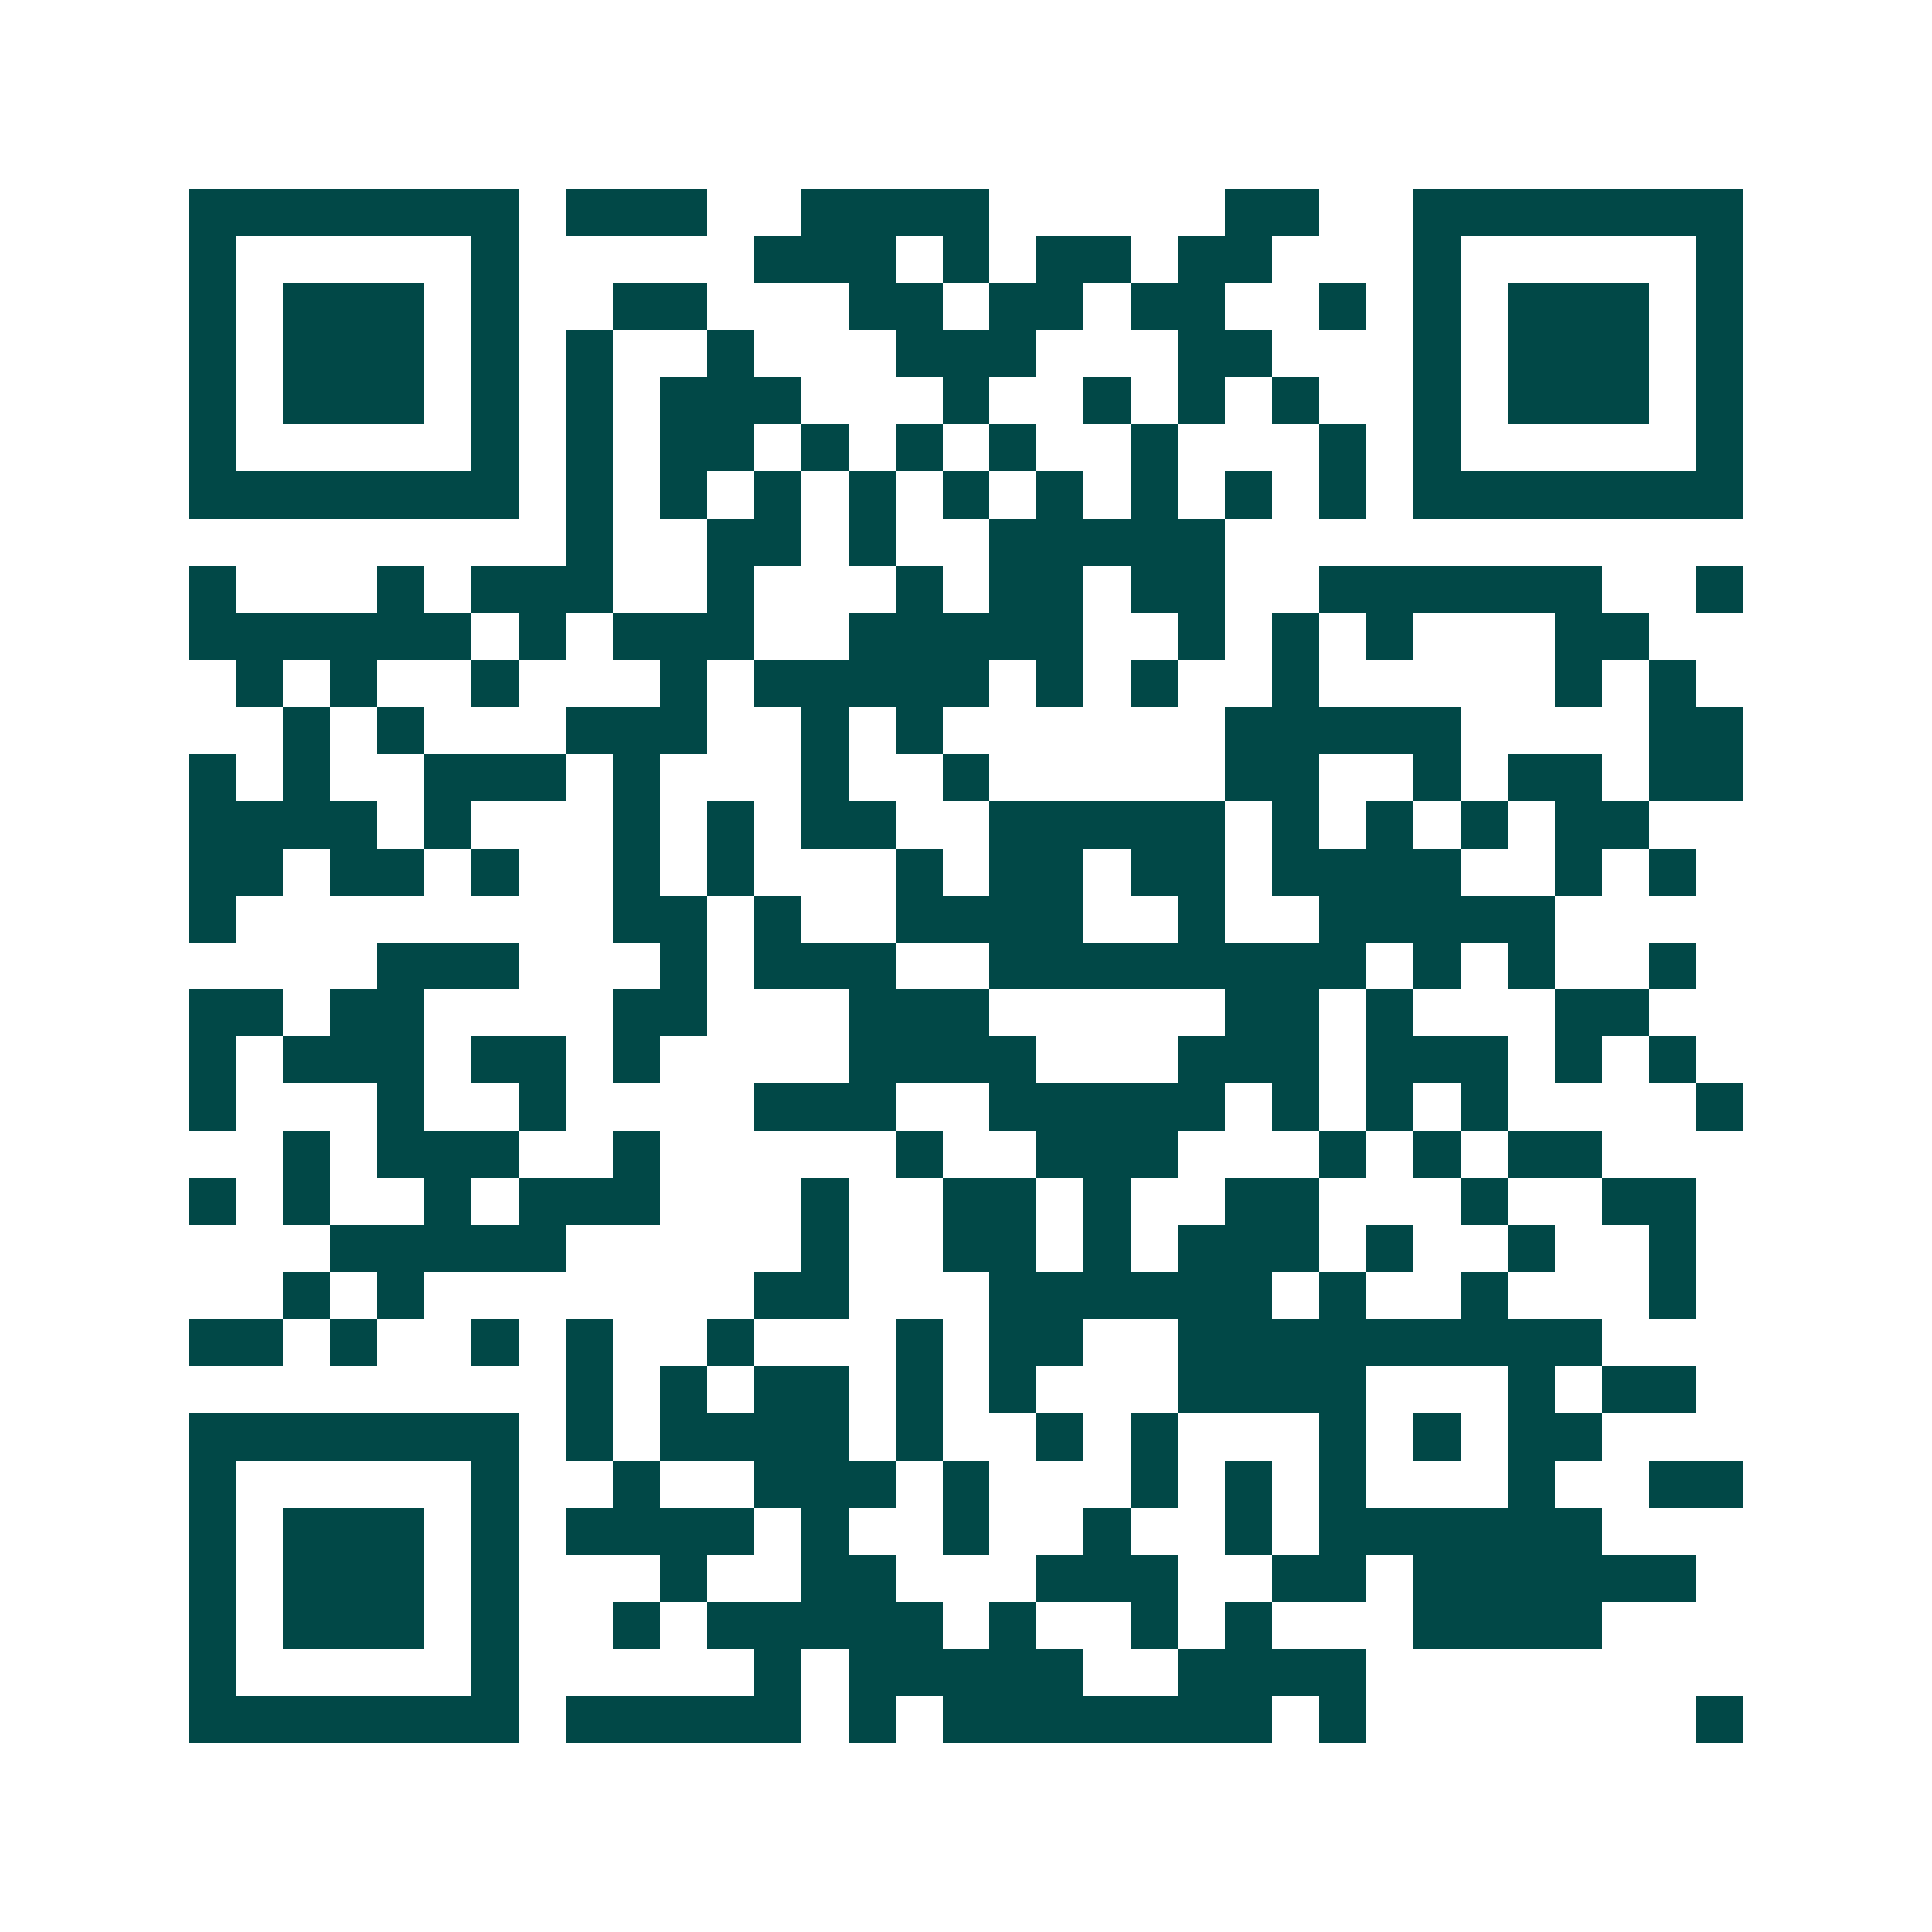 <svg xmlns="http://www.w3.org/2000/svg" width="200" height="200" viewBox="0 0 41 41" shape-rendering="crispEdges"><path fill="#ffffff" d="M0 0h41v41H0z"/><path stroke="#014847" d="M4 4.5h7m1 0h3m2 0h4m5 0h2m2 0h7M4 5.5h1m5 0h1m5 0h3m1 0h1m1 0h2m1 0h2m3 0h1m5 0h1M4 6.5h1m1 0h3m1 0h1m2 0h2m3 0h2m1 0h2m1 0h2m2 0h1m1 0h1m1 0h3m1 0h1M4 7.5h1m1 0h3m1 0h1m1 0h1m2 0h1m3 0h3m3 0h2m3 0h1m1 0h3m1 0h1M4 8.5h1m1 0h3m1 0h1m1 0h1m1 0h3m3 0h1m2 0h1m1 0h1m1 0h1m2 0h1m1 0h3m1 0h1M4 9.5h1m5 0h1m1 0h1m1 0h2m1 0h1m1 0h1m1 0h1m2 0h1m3 0h1m1 0h1m5 0h1M4 10.5h7m1 0h1m1 0h1m1 0h1m1 0h1m1 0h1m1 0h1m1 0h1m1 0h1m1 0h1m1 0h7M12 11.5h1m2 0h2m1 0h1m2 0h5M4 12.5h1m3 0h1m1 0h3m2 0h1m3 0h1m1 0h2m1 0h2m2 0h6m2 0h1M4 13.5h6m1 0h1m1 0h3m2 0h5m2 0h1m1 0h1m1 0h1m3 0h2M5 14.5h1m1 0h1m2 0h1m3 0h1m1 0h5m1 0h1m1 0h1m2 0h1m5 0h1m1 0h1M6 15.5h1m1 0h1m3 0h3m2 0h1m1 0h1m6 0h5m4 0h2M4 16.5h1m1 0h1m2 0h3m1 0h1m3 0h1m2 0h1m5 0h2m2 0h1m1 0h2m1 0h2M4 17.5h4m1 0h1m3 0h1m1 0h1m1 0h2m2 0h5m1 0h1m1 0h1m1 0h1m1 0h2M4 18.5h2m1 0h2m1 0h1m2 0h1m1 0h1m3 0h1m1 0h2m1 0h2m1 0h4m2 0h1m1 0h1M4 19.5h1m8 0h2m1 0h1m2 0h4m2 0h1m2 0h5M8 20.5h3m3 0h1m1 0h3m2 0h8m1 0h1m1 0h1m2 0h1M4 21.5h2m1 0h2m4 0h2m3 0h3m5 0h2m1 0h1m3 0h2M4 22.5h1m1 0h3m1 0h2m1 0h1m4 0h4m3 0h3m1 0h3m1 0h1m1 0h1M4 23.5h1m3 0h1m2 0h1m4 0h3m2 0h5m1 0h1m1 0h1m1 0h1m4 0h1M6 24.5h1m1 0h3m2 0h1m5 0h1m2 0h3m3 0h1m1 0h1m1 0h2M4 25.5h1m1 0h1m2 0h1m1 0h3m3 0h1m2 0h2m1 0h1m2 0h2m3 0h1m2 0h2M7 26.5h5m5 0h1m2 0h2m1 0h1m1 0h3m1 0h1m2 0h1m2 0h1M6 27.5h1m1 0h1m7 0h2m3 0h6m1 0h1m2 0h1m3 0h1M4 28.5h2m1 0h1m2 0h1m1 0h1m2 0h1m3 0h1m1 0h2m2 0h9M12 29.5h1m1 0h1m1 0h2m1 0h1m1 0h1m3 0h4m3 0h1m1 0h2M4 30.5h7m1 0h1m1 0h4m1 0h1m2 0h1m1 0h1m3 0h1m1 0h1m1 0h2M4 31.5h1m5 0h1m2 0h1m2 0h3m1 0h1m3 0h1m1 0h1m1 0h1m3 0h1m2 0h2M4 32.5h1m1 0h3m1 0h1m1 0h4m1 0h1m2 0h1m2 0h1m2 0h1m1 0h6M4 33.5h1m1 0h3m1 0h1m3 0h1m2 0h2m3 0h3m2 0h2m1 0h6M4 34.5h1m1 0h3m1 0h1m2 0h1m1 0h5m1 0h1m2 0h1m1 0h1m3 0h4M4 35.5h1m5 0h1m5 0h1m1 0h5m2 0h4M4 36.5h7m1 0h5m1 0h1m1 0h7m1 0h1m7 0h1"/></svg>
